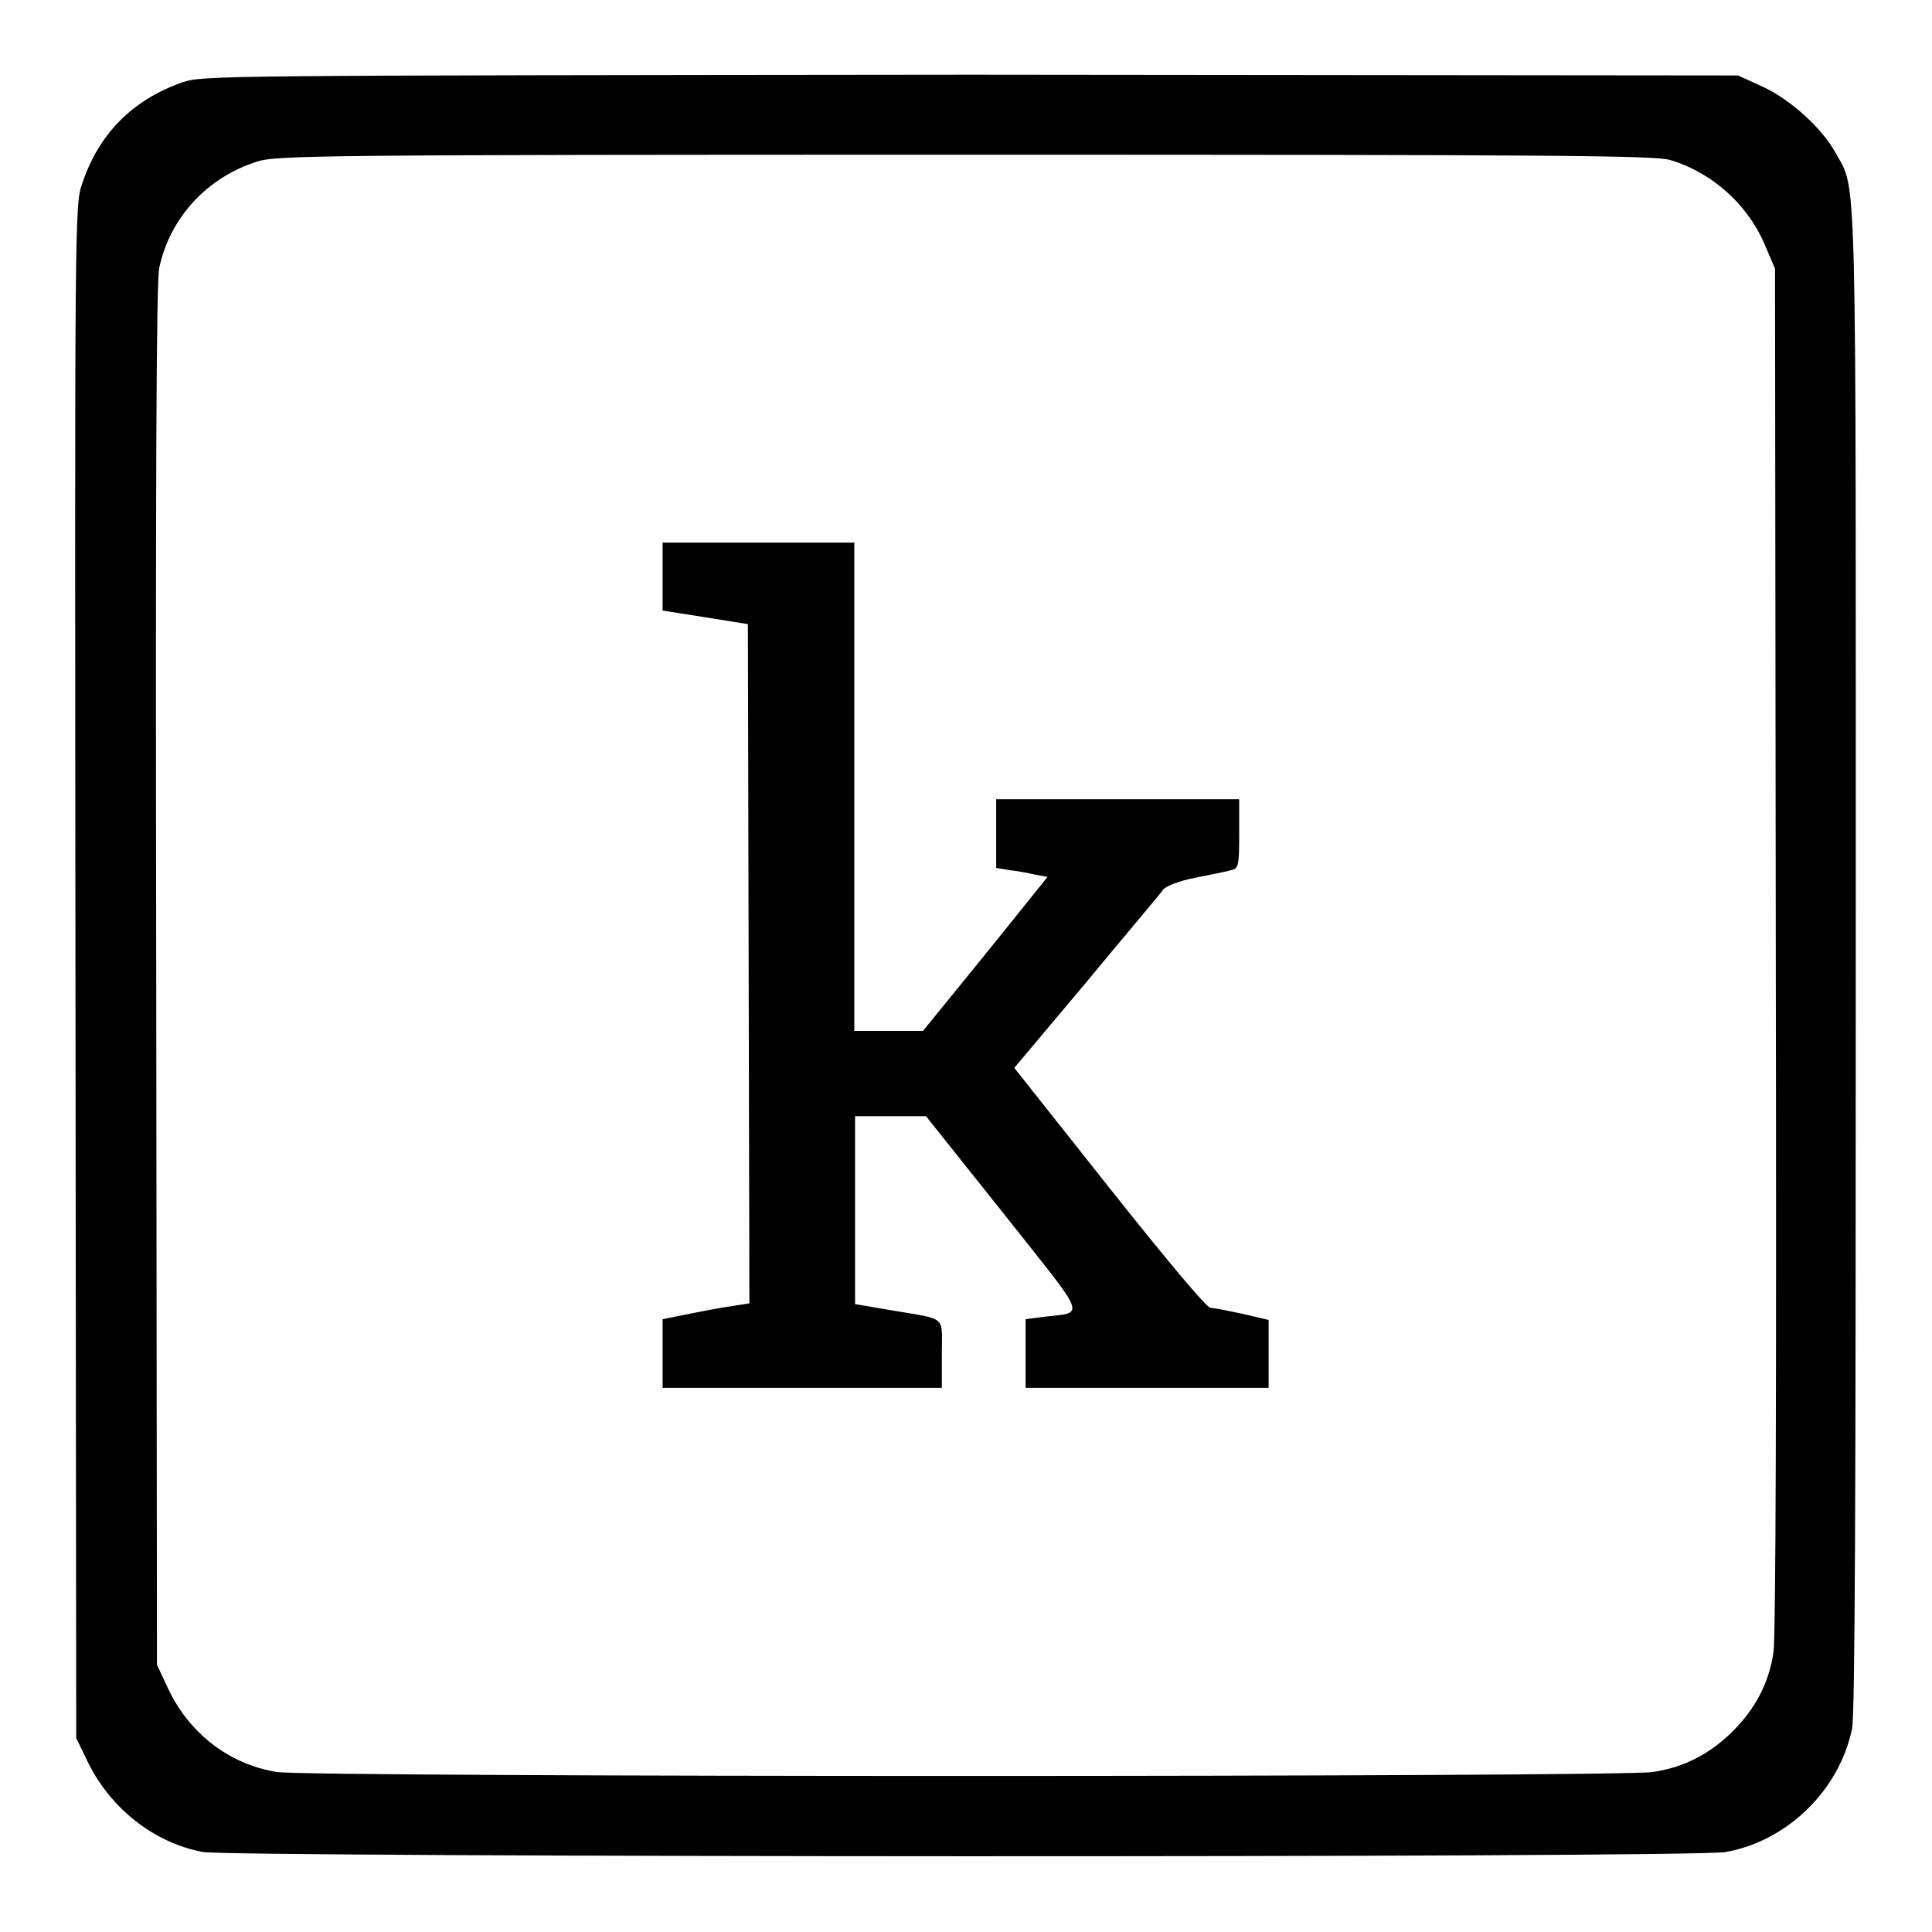 <?xml version="1.0" encoding="utf-8"?>
<!-- Svg Vector Icons : http://www.onlinewebfonts.com/icon -->
<!DOCTYPE svg PUBLIC "-//W3C//DTD SVG 1.1//EN" "http://www.w3.org/Graphics/SVG/1.1/DTD/svg11.dtd">
<svg version="1.1" xmlns="http://www.w3.org/2000/svg" xmlns:xlink="http://www.w3.org/1999/xlink" x="0px" y="0px" viewBox="0 0 256 256" enable-background="new 0 0 256 256" xml:space="preserve">
<g><g><g><path fill="#000000" d="M24.2,10.9c-6.6,2.3-11.1,6.8-13.3,13.4c-1,2.9-1,3.2-0.9,104.5l0.1,101.5l1.5,3.1c3,6.2,8.8,10.8,15.3,12c3.8,0.7,198,0.8,201.8,0c8.2-1.5,15-8.2,16.7-16.3c0.4-1.8,0.5-30,0.5-101.7c0-108.5,0.2-101.8-2.7-107.2c-1.8-3.2-5.8-6.9-9.6-8.7l-3.3-1.5l-101.7-0.1C27.9,10,27,10,24.2,10.9z M221.3,21.2c5.7,1.7,10.5,6.1,12.7,11.6l1.2,2.8l0.1,90.1c0.1,57.5,0,91.2-0.3,93.2c-0.6,4.1-2.4,7.5-5.4,10.5c-2.9,2.9-6.4,4.8-10.6,5.4c-4.1,0.7-178.3,0.7-182.3,0c-6.3-1-11.6-5.1-14.4-11l-1.5-3.2l-0.1-91.3c-0.1-64.1,0-92.1,0.4-93.8c1.4-6.6,6.3-12,13-14.1c2.5-0.8,8-0.9,93.8-0.9C206.6,20.5,219.2,20.6,221.3,21.2z"/><path fill="#000000" d="M87.8,76.4v4.5l5.7,0.9l5.6,0.9l0.1,45l0.1,45l-3.2,0.5c-1.8,0.3-4.4,0.8-5.8,1.1l-2.5,0.5v4.6v4.5h18.5h18.5v-4.5c0-5.2,0.8-4.5-6.8-5.8l-4.7-0.8v-12.4v-12.5l4.7,0h4.7l10.2,12.8c11.4,14.4,11,13.1,5.3,13.8l-2.3,0.3v4.6v4.5H152h16.1v-4.5v-4.5l-3.4-0.8c-1.9-0.4-3.8-0.8-4.3-0.8s-5.7-6.2-13.4-15.9l-12.6-15.9l9.5-11.3c5.2-6.3,9.9-11.8,10.2-12.3c0.4-0.5,2.2-1.2,4.3-1.6c2-0.4,4.1-0.8,4.7-1c1-0.2,1.1-0.5,1.1-4.8v-4.6h-16.1h-16.1v4.6v4.5l1.8,0.3c1,0.1,2.5,0.4,3.4,0.6l1.6,0.3l-8.2,10.2l-8.3,10.2h-4.5h-4.6v-32.4V71.9h-12.7H87.8L87.8,76.4L87.8,76.4z"/></g></g></g>
</svg>